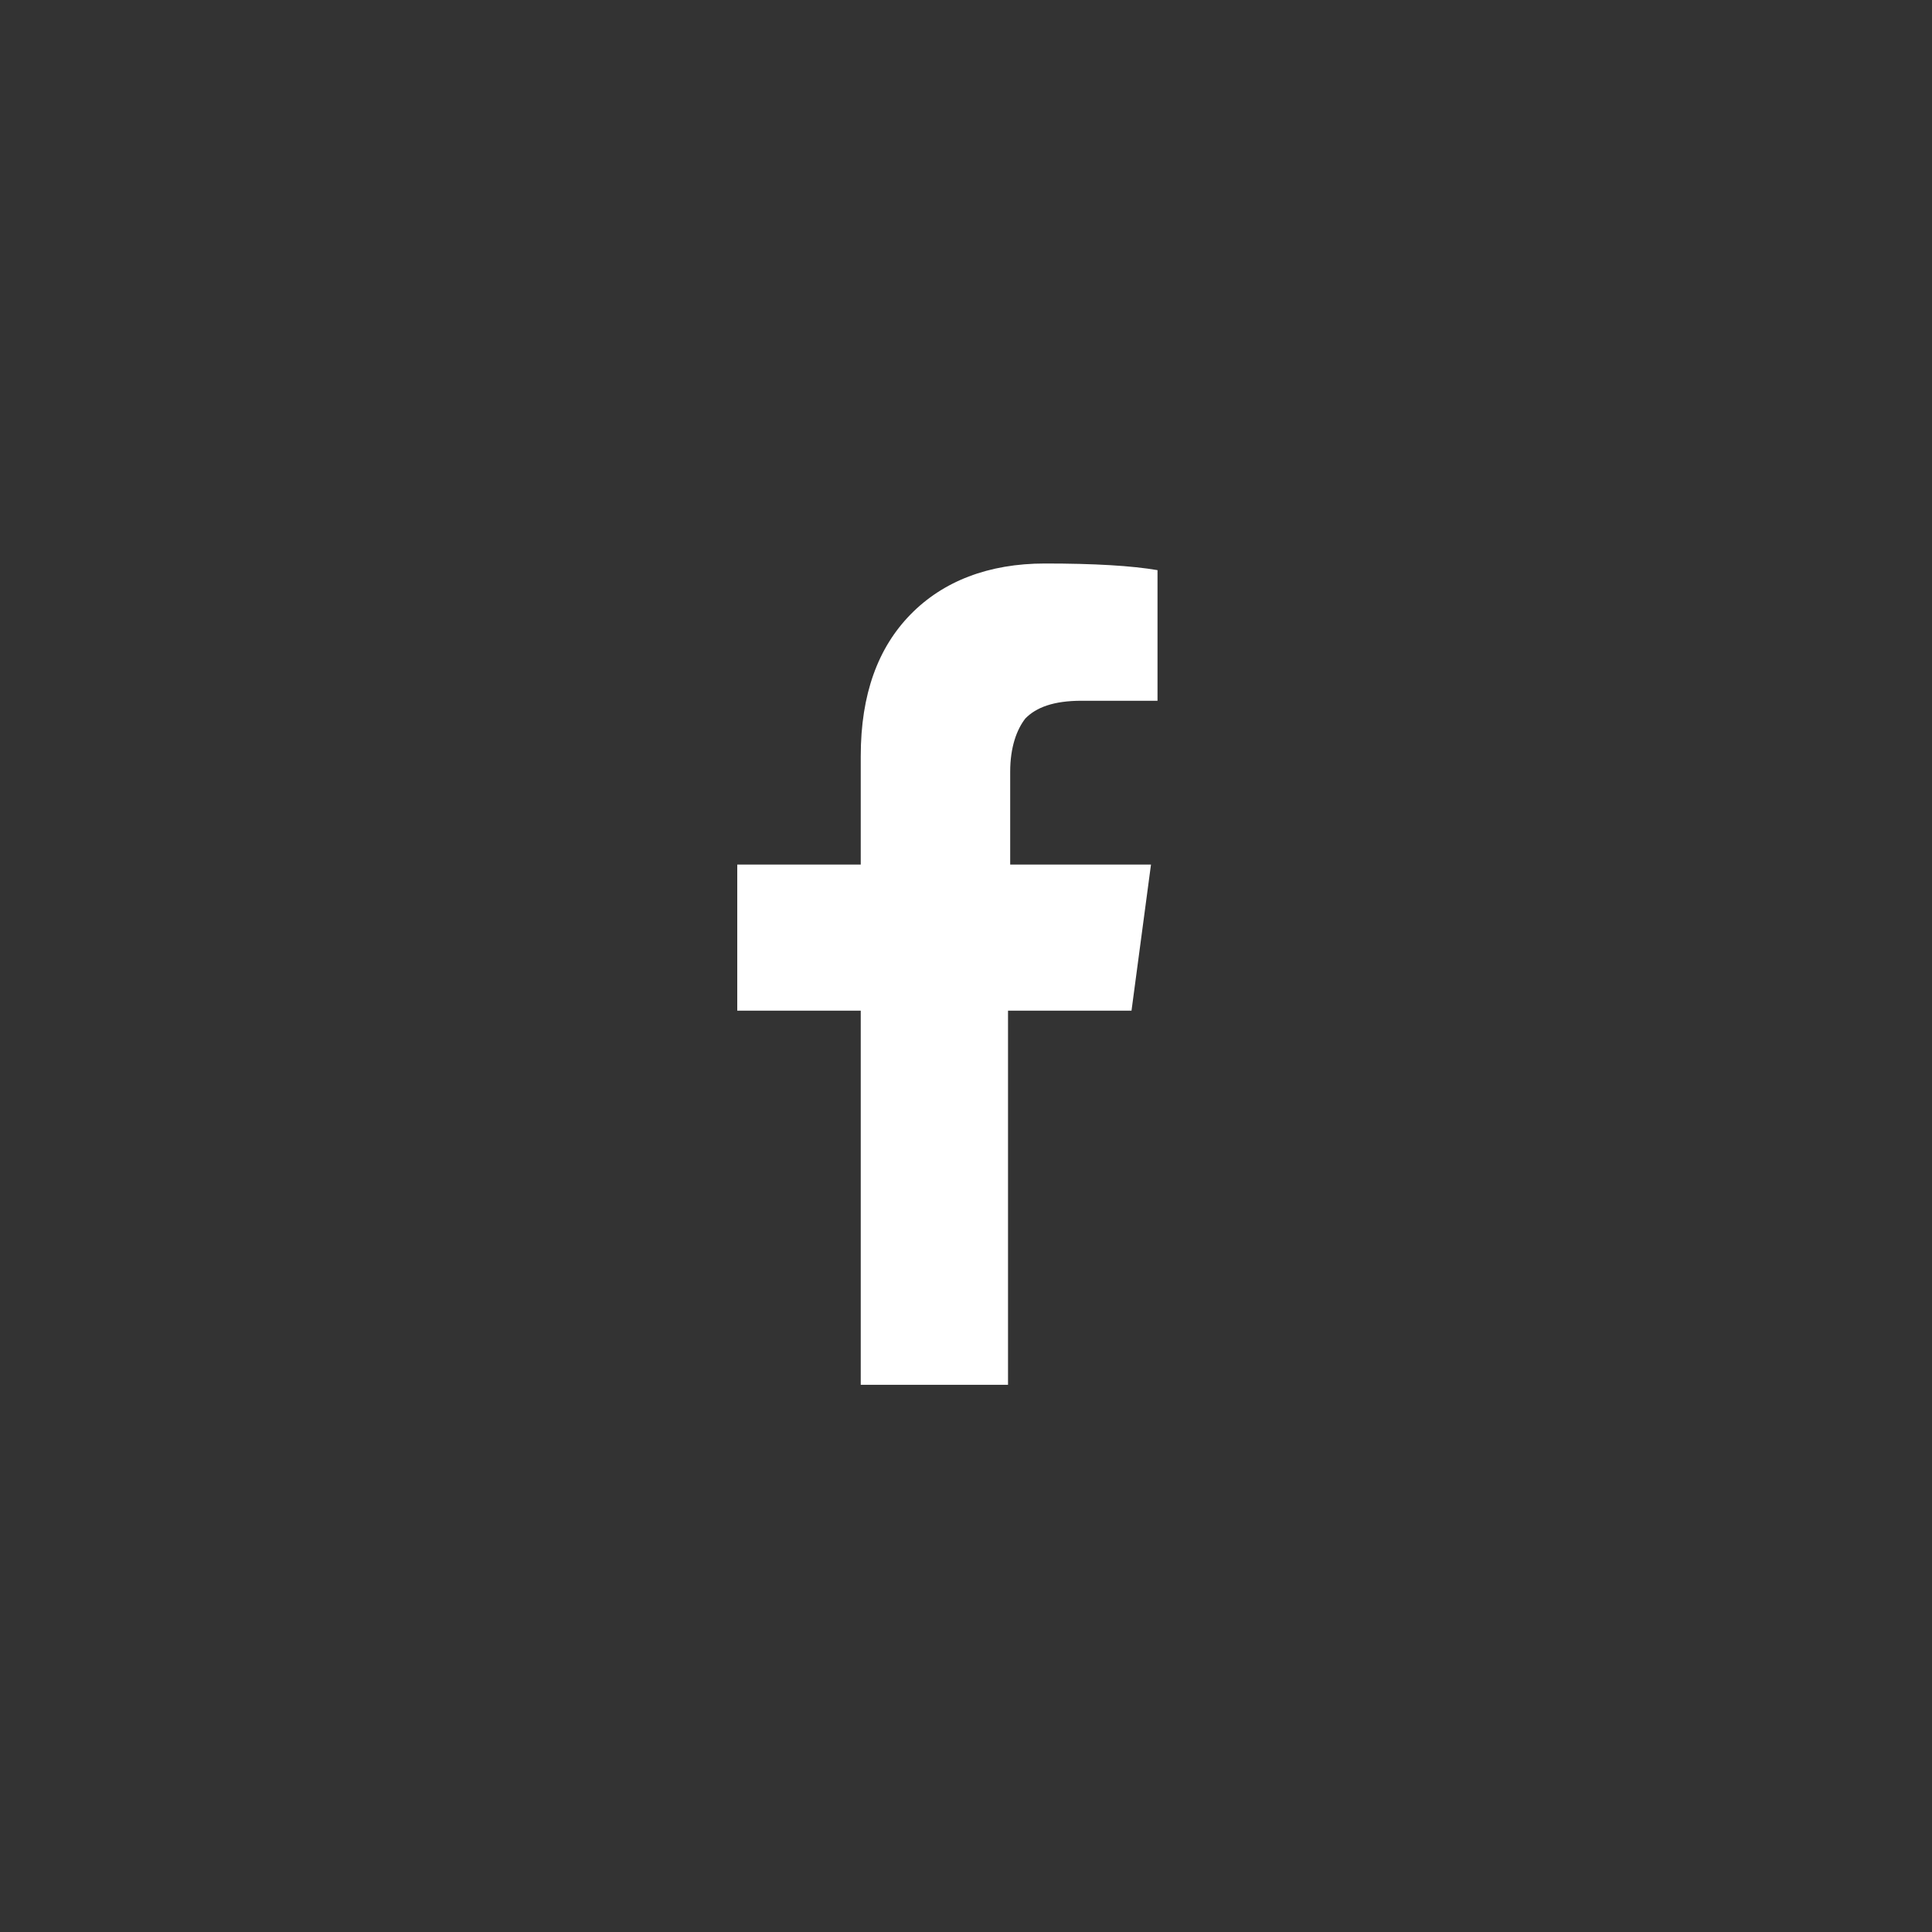 <svg width="48" height="48" viewBox="0 0 48 48" fill="none" xmlns="http://www.w3.org/2000/svg">
<rect x="0" y="0" width="48" height="48" fill="#333333" stroke="none"/>
<path d="M28.758 14.165V17.41H26.874C26.174 17.41 25.744 17.575 25.475 17.85C25.26 18.125 25.098 18.565 25.098 19.17V21.48H28.596L28.112 25.11H25.044V34.405H21.385V25.11H18.317V21.48H21.385V18.785C21.385 17.245 21.815 16.09 22.623 15.265C23.43 14.44 24.56 14 25.959 14C27.197 14 28.112 14.055 28.758 14.165Z" fill="white"/>
</svg>
